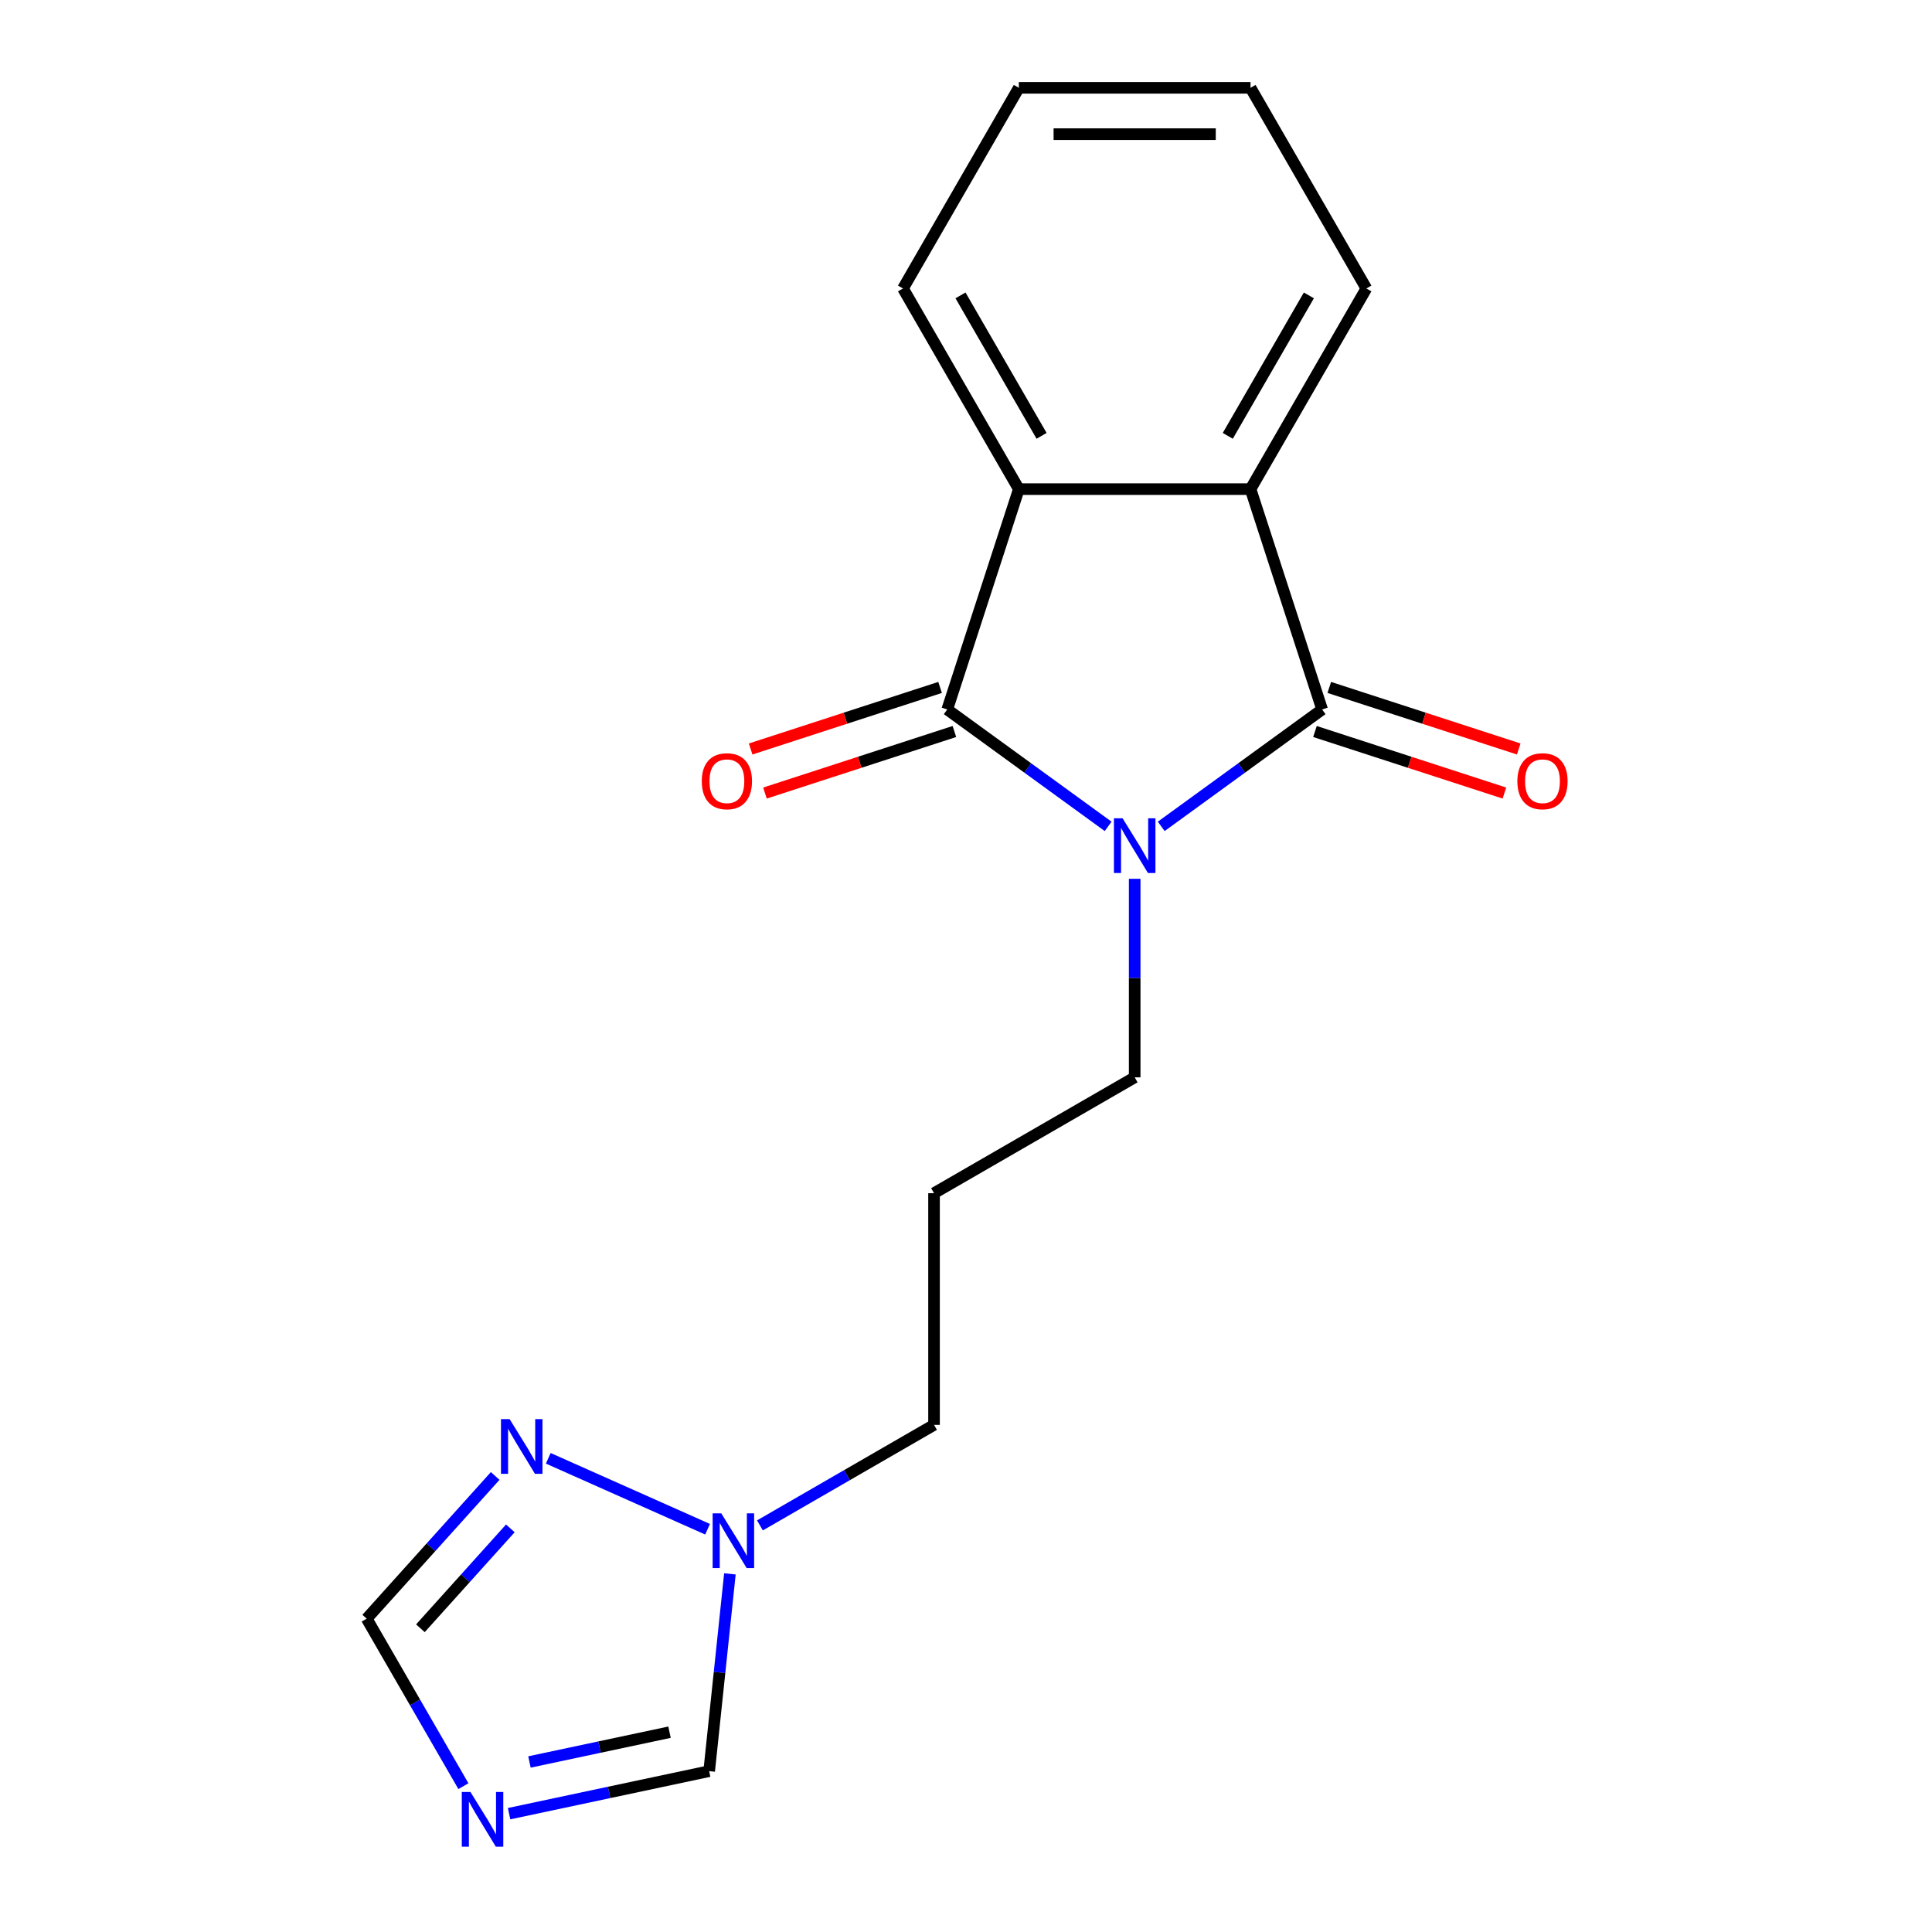 <?xml version='1.0' encoding='iso-8859-1'?>
<svg version='1.1' baseProfile='full'
              xmlns='http://www.w3.org/2000/svg'
                      xmlns:rdkit='http://www.rdkit.org/xml'
                      xmlns:xlink='http://www.w3.org/1999/xlink'
                  xml:space='preserve'
width='1000px' height='1000px' viewBox='0 0 1000 1000'>
<!-- END OF HEADER -->
<rect style='opacity:1.0;fill:#FFFFFF;stroke:none' width='1000' height='1000' x='0' y='0'> </rect>
<path class='bond-0' d='M 573.573,427.727 L 531.932,397.473' style='fill:none;fill-rule:evenodd;stroke:#0000FF;stroke-width:6px;stroke-linecap:butt;stroke-linejoin:miter;stroke-opacity:1' />
<path class='bond-0' d='M 531.932,397.473 L 490.292,367.22' style='fill:none;fill-rule:evenodd;stroke:#000000;stroke-width:6px;stroke-linecap:butt;stroke-linejoin:miter;stroke-opacity:1' />
<path class='bond-1' d='M 601.049,427.727 L 642.69,397.473' style='fill:none;fill-rule:evenodd;stroke:#0000FF;stroke-width:6px;stroke-linecap:butt;stroke-linejoin:miter;stroke-opacity:1' />
<path class='bond-1' d='M 642.69,397.473 L 684.331,367.22' style='fill:none;fill-rule:evenodd;stroke:#000000;stroke-width:6px;stroke-linecap:butt;stroke-linejoin:miter;stroke-opacity:1' />
<path class='bond-11' d='M 587.311,454.867 L 587.311,506.249' style='fill:none;fill-rule:evenodd;stroke:#0000FF;stroke-width:6px;stroke-linecap:butt;stroke-linejoin:miter;stroke-opacity:1' />
<path class='bond-11' d='M 587.311,506.249 L 587.311,557.631' style='fill:none;fill-rule:evenodd;stroke:#000000;stroke-width:6px;stroke-linecap:butt;stroke-linejoin:miter;stroke-opacity:1' />
<path class='bond-2' d='M 490.292,367.22 L 527.35,253.167' style='fill:none;fill-rule:evenodd;stroke:#000000;stroke-width:6px;stroke-linecap:butt;stroke-linejoin:miter;stroke-opacity:1' />
<path class='bond-9' d='M 486.586,355.814 L 437.558,371.744' style='fill:none;fill-rule:evenodd;stroke:#000000;stroke-width:6px;stroke-linecap:butt;stroke-linejoin:miter;stroke-opacity:1' />
<path class='bond-9' d='M 437.558,371.744 L 388.531,387.674' style='fill:none;fill-rule:evenodd;stroke:#FF0000;stroke-width:6px;stroke-linecap:butt;stroke-linejoin:miter;stroke-opacity:1' />
<path class='bond-9' d='M 493.998,378.625 L 444.97,394.555' style='fill:none;fill-rule:evenodd;stroke:#000000;stroke-width:6px;stroke-linecap:butt;stroke-linejoin:miter;stroke-opacity:1' />
<path class='bond-9' d='M 444.97,394.555 L 395.942,410.485' style='fill:none;fill-rule:evenodd;stroke:#FF0000;stroke-width:6px;stroke-linecap:butt;stroke-linejoin:miter;stroke-opacity:1' />
<path class='bond-3' d='M 684.331,367.22 L 647.272,253.167' style='fill:none;fill-rule:evenodd;stroke:#000000;stroke-width:6px;stroke-linecap:butt;stroke-linejoin:miter;stroke-opacity:1' />
<path class='bond-10' d='M 680.625,378.625 L 729.652,394.555' style='fill:none;fill-rule:evenodd;stroke:#000000;stroke-width:6px;stroke-linecap:butt;stroke-linejoin:miter;stroke-opacity:1' />
<path class='bond-10' d='M 729.652,394.555 L 778.68,410.485' style='fill:none;fill-rule:evenodd;stroke:#FF0000;stroke-width:6px;stroke-linecap:butt;stroke-linejoin:miter;stroke-opacity:1' />
<path class='bond-10' d='M 688.036,355.814 L 737.064,371.744' style='fill:none;fill-rule:evenodd;stroke:#000000;stroke-width:6px;stroke-linecap:butt;stroke-linejoin:miter;stroke-opacity:1' />
<path class='bond-10' d='M 737.064,371.744 L 786.091,387.674' style='fill:none;fill-rule:evenodd;stroke:#FF0000;stroke-width:6px;stroke-linecap:butt;stroke-linejoin:miter;stroke-opacity:1' />
<path class='bond-15' d='M 527.35,253.167 L 467.389,149.311' style='fill:none;fill-rule:evenodd;stroke:#000000;stroke-width:6px;stroke-linecap:butt;stroke-linejoin:miter;stroke-opacity:1' />
<path class='bond-15' d='M 539.127,225.596 L 497.154,152.897' style='fill:none;fill-rule:evenodd;stroke:#000000;stroke-width:6px;stroke-linecap:butt;stroke-linejoin:miter;stroke-opacity:1' />
<path class='bond-18' d='M 527.35,253.167 L 647.272,253.167' style='fill:none;fill-rule:evenodd;stroke:#000000;stroke-width:6px;stroke-linecap:butt;stroke-linejoin:miter;stroke-opacity:1' />
<path class='bond-14' d='M 647.272,253.167 L 707.234,149.311' style='fill:none;fill-rule:evenodd;stroke:#000000;stroke-width:6px;stroke-linecap:butt;stroke-linejoin:miter;stroke-opacity:1' />
<path class='bond-14' d='M 635.495,225.596 L 677.468,152.897' style='fill:none;fill-rule:evenodd;stroke:#000000;stroke-width:6px;stroke-linecap:butt;stroke-linejoin:miter;stroke-opacity:1' />
<path class='bond-4' d='M 263.5,938.755 L 315.282,927.749' style='fill:none;fill-rule:evenodd;stroke:#0000FF;stroke-width:6px;stroke-linecap:butt;stroke-linejoin:miter;stroke-opacity:1' />
<path class='bond-4' d='M 315.282,927.749 L 367.064,916.742' style='fill:none;fill-rule:evenodd;stroke:#000000;stroke-width:6px;stroke-linecap:butt;stroke-linejoin:miter;stroke-opacity:1' />
<path class='bond-4' d='M 274.048,911.993 L 310.295,904.288' style='fill:none;fill-rule:evenodd;stroke:#0000FF;stroke-width:6px;stroke-linecap:butt;stroke-linejoin:miter;stroke-opacity:1' />
<path class='bond-4' d='M 310.295,904.288 L 346.542,896.584' style='fill:none;fill-rule:evenodd;stroke:#000000;stroke-width:6px;stroke-linecap:butt;stroke-linejoin:miter;stroke-opacity:1' />
<path class='bond-20' d='M 239.856,924.517 L 214.828,881.168' style='fill:none;fill-rule:evenodd;stroke:#0000FF;stroke-width:6px;stroke-linecap:butt;stroke-linejoin:miter;stroke-opacity:1' />
<path class='bond-20' d='M 214.828,881.168 L 189.8,837.819' style='fill:none;fill-rule:evenodd;stroke:#000000;stroke-width:6px;stroke-linecap:butt;stroke-linejoin:miter;stroke-opacity:1' />
<path class='bond-5' d='M 283.782,754.816 L 366.237,791.527' style='fill:none;fill-rule:evenodd;stroke:#0000FF;stroke-width:6px;stroke-linecap:butt;stroke-linejoin:miter;stroke-opacity:1' />
<path class='bond-7' d='M 256.306,763.957 L 223.053,800.888' style='fill:none;fill-rule:evenodd;stroke:#0000FF;stroke-width:6px;stroke-linecap:butt;stroke-linejoin:miter;stroke-opacity:1' />
<path class='bond-7' d='M 223.053,800.888 L 189.8,837.819' style='fill:none;fill-rule:evenodd;stroke:#000000;stroke-width:6px;stroke-linecap:butt;stroke-linejoin:miter;stroke-opacity:1' />
<path class='bond-7' d='M 264.154,791.085 L 240.877,816.937' style='fill:none;fill-rule:evenodd;stroke:#0000FF;stroke-width:6px;stroke-linecap:butt;stroke-linejoin:miter;stroke-opacity:1' />
<path class='bond-7' d='M 240.877,816.937 L 217.6,842.789' style='fill:none;fill-rule:evenodd;stroke:#000000;stroke-width:6px;stroke-linecap:butt;stroke-linejoin:miter;stroke-opacity:1' />
<path class='bond-6' d='M 393.337,789.545 L 438.396,763.53' style='fill:none;fill-rule:evenodd;stroke:#0000FF;stroke-width:6px;stroke-linecap:butt;stroke-linejoin:miter;stroke-opacity:1' />
<path class='bond-6' d='M 438.396,763.53 L 483.455,737.515' style='fill:none;fill-rule:evenodd;stroke:#000000;stroke-width:6px;stroke-linecap:butt;stroke-linejoin:miter;stroke-opacity:1' />
<path class='bond-8' d='M 377.796,814.634 L 372.43,865.688' style='fill:none;fill-rule:evenodd;stroke:#0000FF;stroke-width:6px;stroke-linecap:butt;stroke-linejoin:miter;stroke-opacity:1' />
<path class='bond-8' d='M 372.43,865.688 L 367.064,916.742' style='fill:none;fill-rule:evenodd;stroke:#000000;stroke-width:6px;stroke-linecap:butt;stroke-linejoin:miter;stroke-opacity:1' />
<path class='bond-12' d='M 587.311,557.631 L 483.455,617.592' style='fill:none;fill-rule:evenodd;stroke:#000000;stroke-width:6px;stroke-linecap:butt;stroke-linejoin:miter;stroke-opacity:1' />
<path class='bond-13' d='M 483.455,617.592 L 483.455,737.515' style='fill:none;fill-rule:evenodd;stroke:#000000;stroke-width:6px;stroke-linecap:butt;stroke-linejoin:miter;stroke-opacity:1' />
<path class='bond-17' d='M 707.234,149.311 L 647.272,45.455' style='fill:none;fill-rule:evenodd;stroke:#000000;stroke-width:6px;stroke-linecap:butt;stroke-linejoin:miter;stroke-opacity:1' />
<path class='bond-16' d='M 467.389,149.311 L 527.35,45.455' style='fill:none;fill-rule:evenodd;stroke:#000000;stroke-width:6px;stroke-linecap:butt;stroke-linejoin:miter;stroke-opacity:1' />
<path class='bond-19' d='M 527.35,45.455 L 647.272,45.455' style='fill:none;fill-rule:evenodd;stroke:#000000;stroke-width:6px;stroke-linecap:butt;stroke-linejoin:miter;stroke-opacity:1' />
<path class='bond-19' d='M 545.338,69.439 L 629.284,69.439' style='fill:none;fill-rule:evenodd;stroke:#000000;stroke-width:6px;stroke-linecap:butt;stroke-linejoin:miter;stroke-opacity:1' />
<path  class='atom-0' d='M 581.051 423.548
L 590.331 438.548
Q 591.251 440.028, 592.731 442.708
Q 594.211 445.388, 594.291 445.548
L 594.291 423.548
L 598.051 423.548
L 598.051 451.868
L 594.171 451.868
L 584.211 435.468
Q 583.051 433.548, 581.811 431.348
Q 580.611 429.148, 580.251 428.468
L 580.251 451.868
L 576.571 451.868
L 576.571 423.548
L 581.051 423.548
' fill='#0000FF'/>
<path  class='atom-5' d='M 243.502 927.515
L 252.782 942.515
Q 253.702 943.995, 255.182 946.675
Q 256.662 949.355, 256.742 949.515
L 256.742 927.515
L 260.502 927.515
L 260.502 955.835
L 256.622 955.835
L 246.662 939.435
Q 245.502 937.515, 244.262 935.315
Q 243.062 933.115, 242.702 932.435
L 242.702 955.835
L 239.022 955.835
L 239.022 927.515
L 243.502 927.515
' fill='#0000FF'/>
<path  class='atom-6' d='M 263.784 734.539
L 273.064 749.539
Q 273.984 751.019, 275.464 753.699
Q 276.944 756.379, 277.024 756.539
L 277.024 734.539
L 280.784 734.539
L 280.784 762.859
L 276.904 762.859
L 266.944 746.459
Q 265.784 744.539, 264.544 742.339
Q 263.344 740.139, 262.984 739.459
L 262.984 762.859
L 259.304 762.859
L 259.304 734.539
L 263.784 734.539
' fill='#0000FF'/>
<path  class='atom-7' d='M 373.339 783.316
L 382.619 798.316
Q 383.539 799.796, 385.019 802.476
Q 386.499 805.156, 386.579 805.316
L 386.579 783.316
L 390.339 783.316
L 390.339 811.636
L 386.459 811.636
L 376.499 795.236
Q 375.339 793.316, 374.099 791.116
Q 372.899 788.916, 372.539 788.236
L 372.539 811.636
L 368.859 811.636
L 368.859 783.316
L 373.339 783.316
' fill='#0000FF'/>
<path  class='atom-10' d='M 363.239 404.358
Q 363.239 397.558, 366.599 393.758
Q 369.959 389.958, 376.239 389.958
Q 382.519 389.958, 385.879 393.758
Q 389.239 397.558, 389.239 404.358
Q 389.239 411.238, 385.839 415.158
Q 382.439 419.038, 376.239 419.038
Q 369.999 419.038, 366.599 415.158
Q 363.239 411.278, 363.239 404.358
M 376.239 415.838
Q 380.559 415.838, 382.879 412.958
Q 385.239 410.038, 385.239 404.358
Q 385.239 398.798, 382.879 395.998
Q 380.559 393.158, 376.239 393.158
Q 371.919 393.158, 369.559 395.958
Q 367.239 398.758, 367.239 404.358
Q 367.239 410.078, 369.559 412.958
Q 371.919 415.838, 376.239 415.838
' fill='#FF0000'/>
<path  class='atom-11' d='M 785.384 404.358
Q 785.384 397.558, 788.744 393.758
Q 792.104 389.958, 798.384 389.958
Q 804.664 389.958, 808.024 393.758
Q 811.384 397.558, 811.384 404.358
Q 811.384 411.238, 807.984 415.158
Q 804.584 419.038, 798.384 419.038
Q 792.144 419.038, 788.744 415.158
Q 785.384 411.278, 785.384 404.358
M 798.384 415.838
Q 802.704 415.838, 805.024 412.958
Q 807.384 410.038, 807.384 404.358
Q 807.384 398.798, 805.024 395.998
Q 802.704 393.158, 798.384 393.158
Q 794.064 393.158, 791.704 395.958
Q 789.384 398.758, 789.384 404.358
Q 789.384 410.078, 791.704 412.958
Q 794.064 415.838, 798.384 415.838
' fill='#FF0000'/>
</svg>
